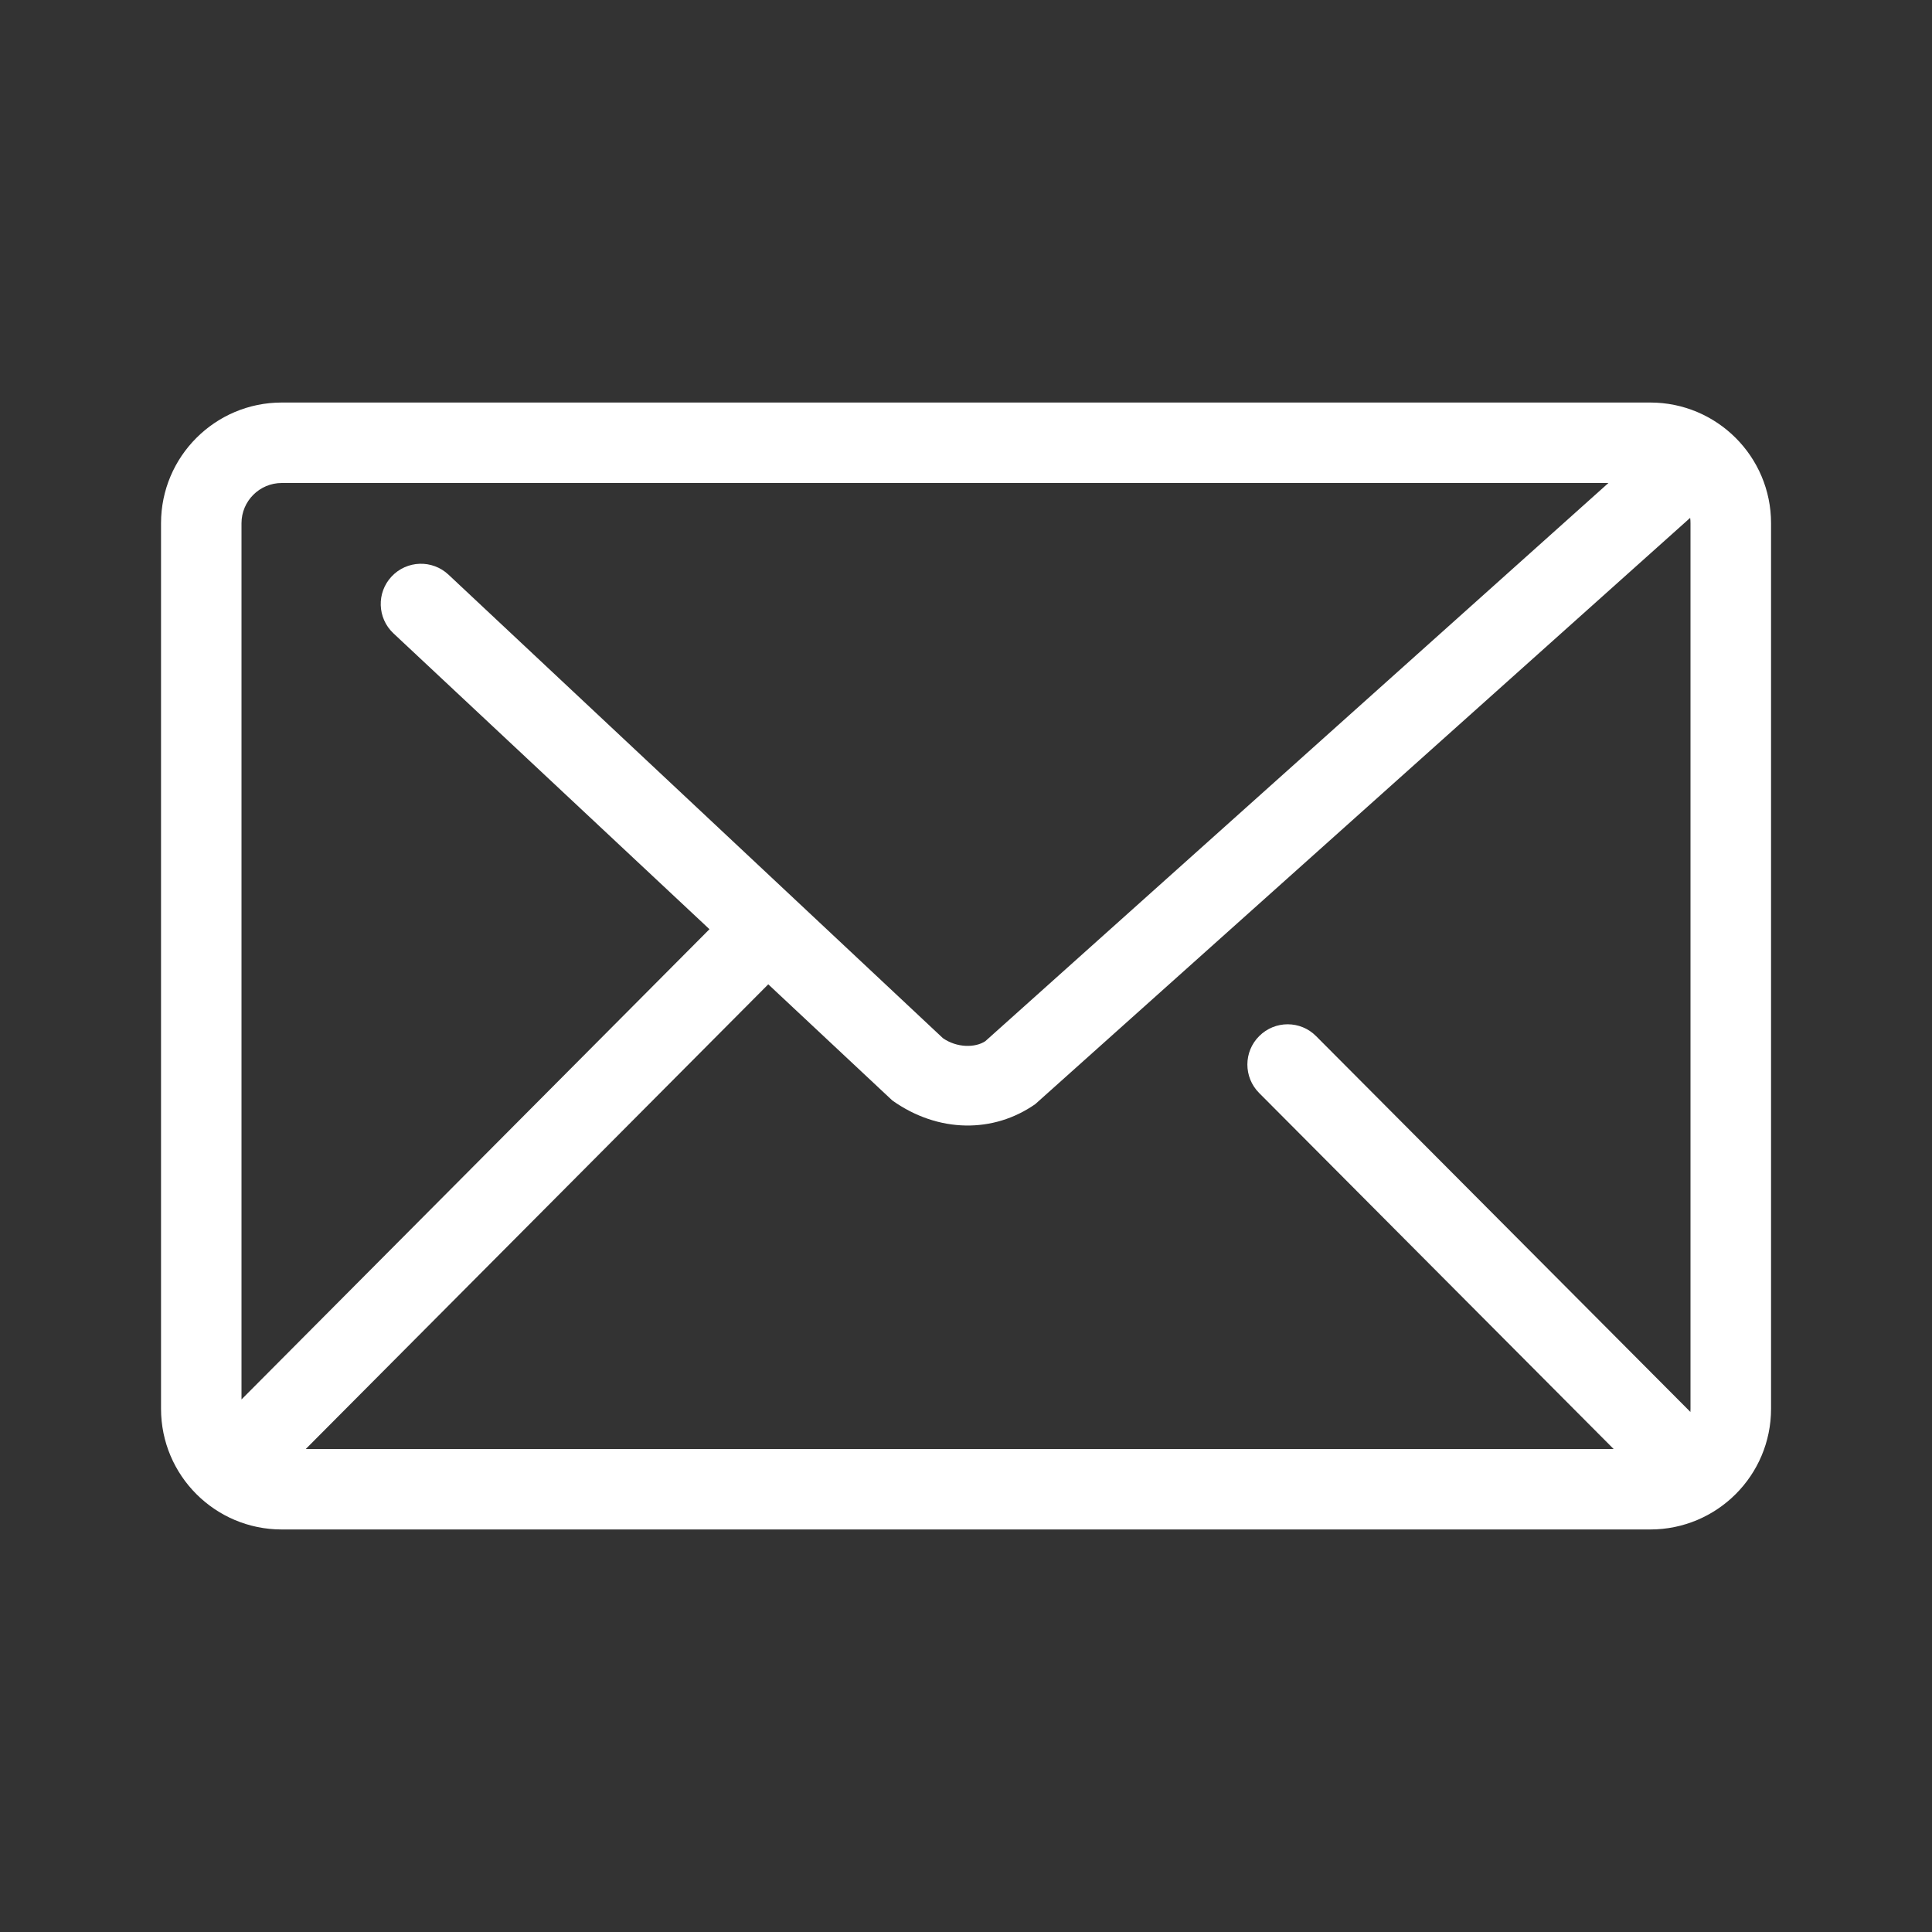 <svg width="23" height="23" viewBox="0 0 23 23" fill="none" xmlns="http://www.w3.org/2000/svg">
    <rect x="0" y="0" width="23" height="23" fill="#333333" stroke="none"/>
    <path fill-rule="evenodd" clip-rule="evenodd"
        d="M19.646 4.792C20.44 4.792 21.084 5.436 21.084 6.229V16.771C21.084 17.565 20.44 18.208 19.646 18.208H3.354C2.561 18.208 1.917 17.565 1.917 16.771V6.229C1.917 5.436 2.561 4.792 3.354 4.792H19.646ZM19.148 5.75H3.354C3.09 5.75 2.875 5.965 2.875 6.229V16.66L8.446 11.062L4.684 7.54C4.491 7.359 4.481 7.056 4.662 6.863C4.843 6.67 5.146 6.66 5.339 6.841L11.225 12.359C11.391 12.475 11.61 12.475 11.73 12.395L19.148 5.75ZM19.21 17.25H3.64L9.146 11.718L10.623 13.101C11.172 13.491 11.83 13.491 12.325 13.144L20.121 6.165C20.124 6.186 20.125 6.207 20.125 6.229V16.771C20.125 16.784 20.125 16.797 20.124 16.809L15.668 12.335C15.482 12.147 15.178 12.147 14.991 12.334C14.803 12.52 14.803 12.824 14.989 13.011L19.21 17.25Z"
        fill="white" />
</svg>